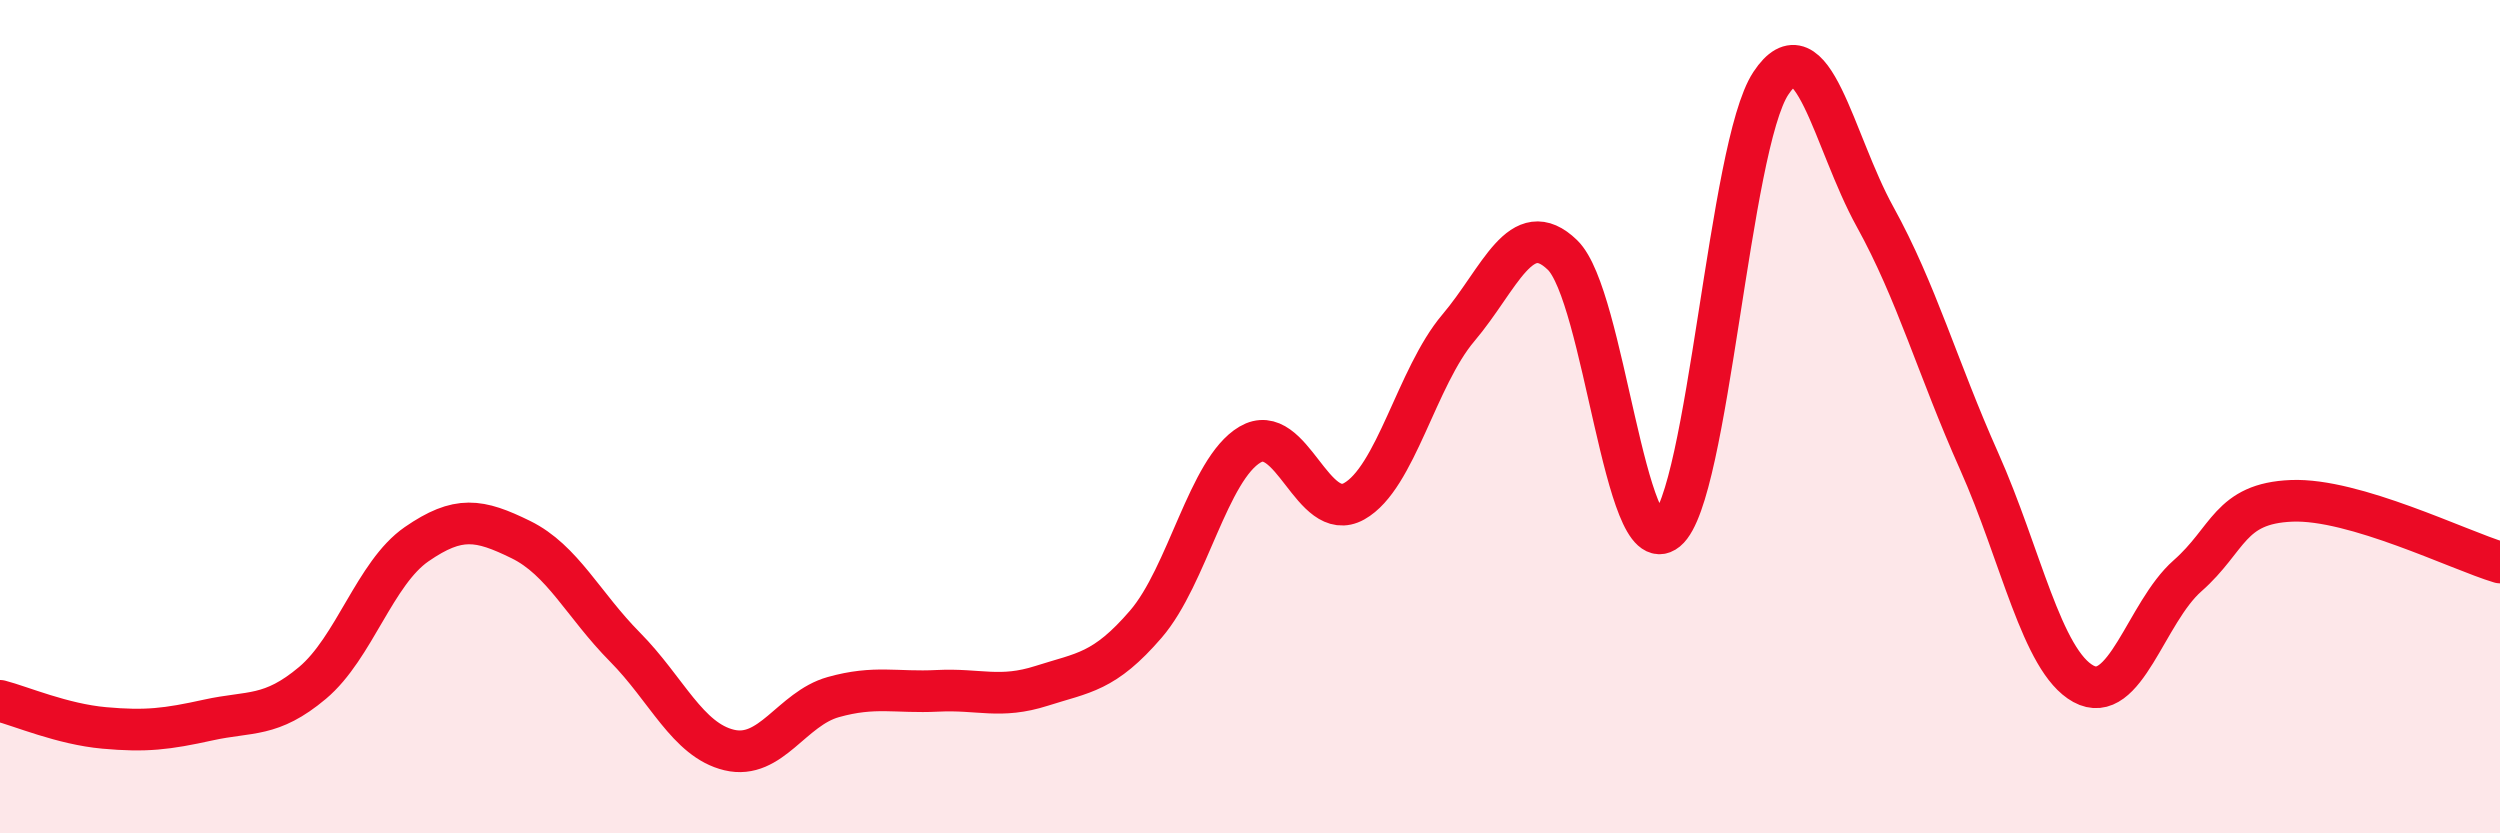 
    <svg width="60" height="20" viewBox="0 0 60 20" xmlns="http://www.w3.org/2000/svg">
      <path
        d="M 0,16.82 C 0.5,16.95 1.5,17.38 2.5,17.47 C 3.5,17.56 4,17.5 5,17.28 C 6,17.06 6.5,17.23 7.5,16.39 C 8.5,15.55 9,13.75 10,13.06 C 11,12.37 11.5,12.46 12.5,12.95 C 13.5,13.44 14,14.52 15,15.53 C 16,16.54 16.5,17.76 17.5,18 C 18.5,18.24 19,17.01 20,16.73 C 21,16.45 21.5,16.63 22.5,16.58 C 23.5,16.53 24,16.78 25,16.46 C 26,16.14 26.5,16.14 27.5,14.98 C 28.5,13.82 29,11.26 30,10.67 C 31,10.08 31.5,12.59 32.5,12.03 C 33.5,11.47 34,9.05 35,7.87 C 36,6.69 36.5,5.15 37.5,6.12 C 38.5,7.09 39,13.55 40,12.73 C 41,11.91 41.5,3.51 42.5,2 C 43.5,0.49 44,3.39 45,5.2 C 46,7.01 46.5,8.83 47.5,11.07 C 48.5,13.31 49,15.86 50,16.41 C 51,16.96 51.5,14.7 52.5,13.82 C 53.5,12.94 53.5,12.08 55,12.02 C 56.5,11.96 59,13.2 60,13.5L60 20L0 20Z"
        fill="#EB0A25"
        opacity="0.1"
        stroke-linecap="round"
        stroke-linejoin="round"
      />
      <path
        d="M 0,16.82 C 0.5,16.95 1.5,17.38 2.5,17.47 C 3.5,17.56 4,17.5 5,17.28 C 6,17.06 6.5,17.23 7.5,16.39 C 8.5,15.55 9,13.75 10,13.06 C 11,12.37 11.5,12.46 12.5,12.95 C 13.5,13.44 14,14.52 15,15.53 C 16,16.54 16.5,17.76 17.5,18 C 18.5,18.24 19,17.01 20,16.73 C 21,16.45 21.5,16.63 22.5,16.58 C 23.5,16.53 24,16.78 25,16.46 C 26,16.14 26.5,16.14 27.5,14.98 C 28.5,13.82 29,11.26 30,10.67 C 31,10.08 31.5,12.59 32.5,12.03 C 33.5,11.47 34,9.05 35,7.87 C 36,6.69 36.5,5.15 37.5,6.12 C 38.5,7.09 39,13.55 40,12.73 C 41,11.91 41.5,3.51 42.5,2 C 43.5,0.49 44,3.39 45,5.2 C 46,7.01 46.5,8.83 47.5,11.07 C 48.5,13.31 49,15.86 50,16.41 C 51,16.96 51.5,14.7 52.5,13.82 C 53.5,12.94 53.5,12.08 55,12.02 C 56.5,11.96 59,13.2 60,13.5"
        stroke="#EB0A25"
        stroke-width="1"
        fill="none"
        stroke-linecap="round"
        stroke-linejoin="round"
      />
    </svg>
  